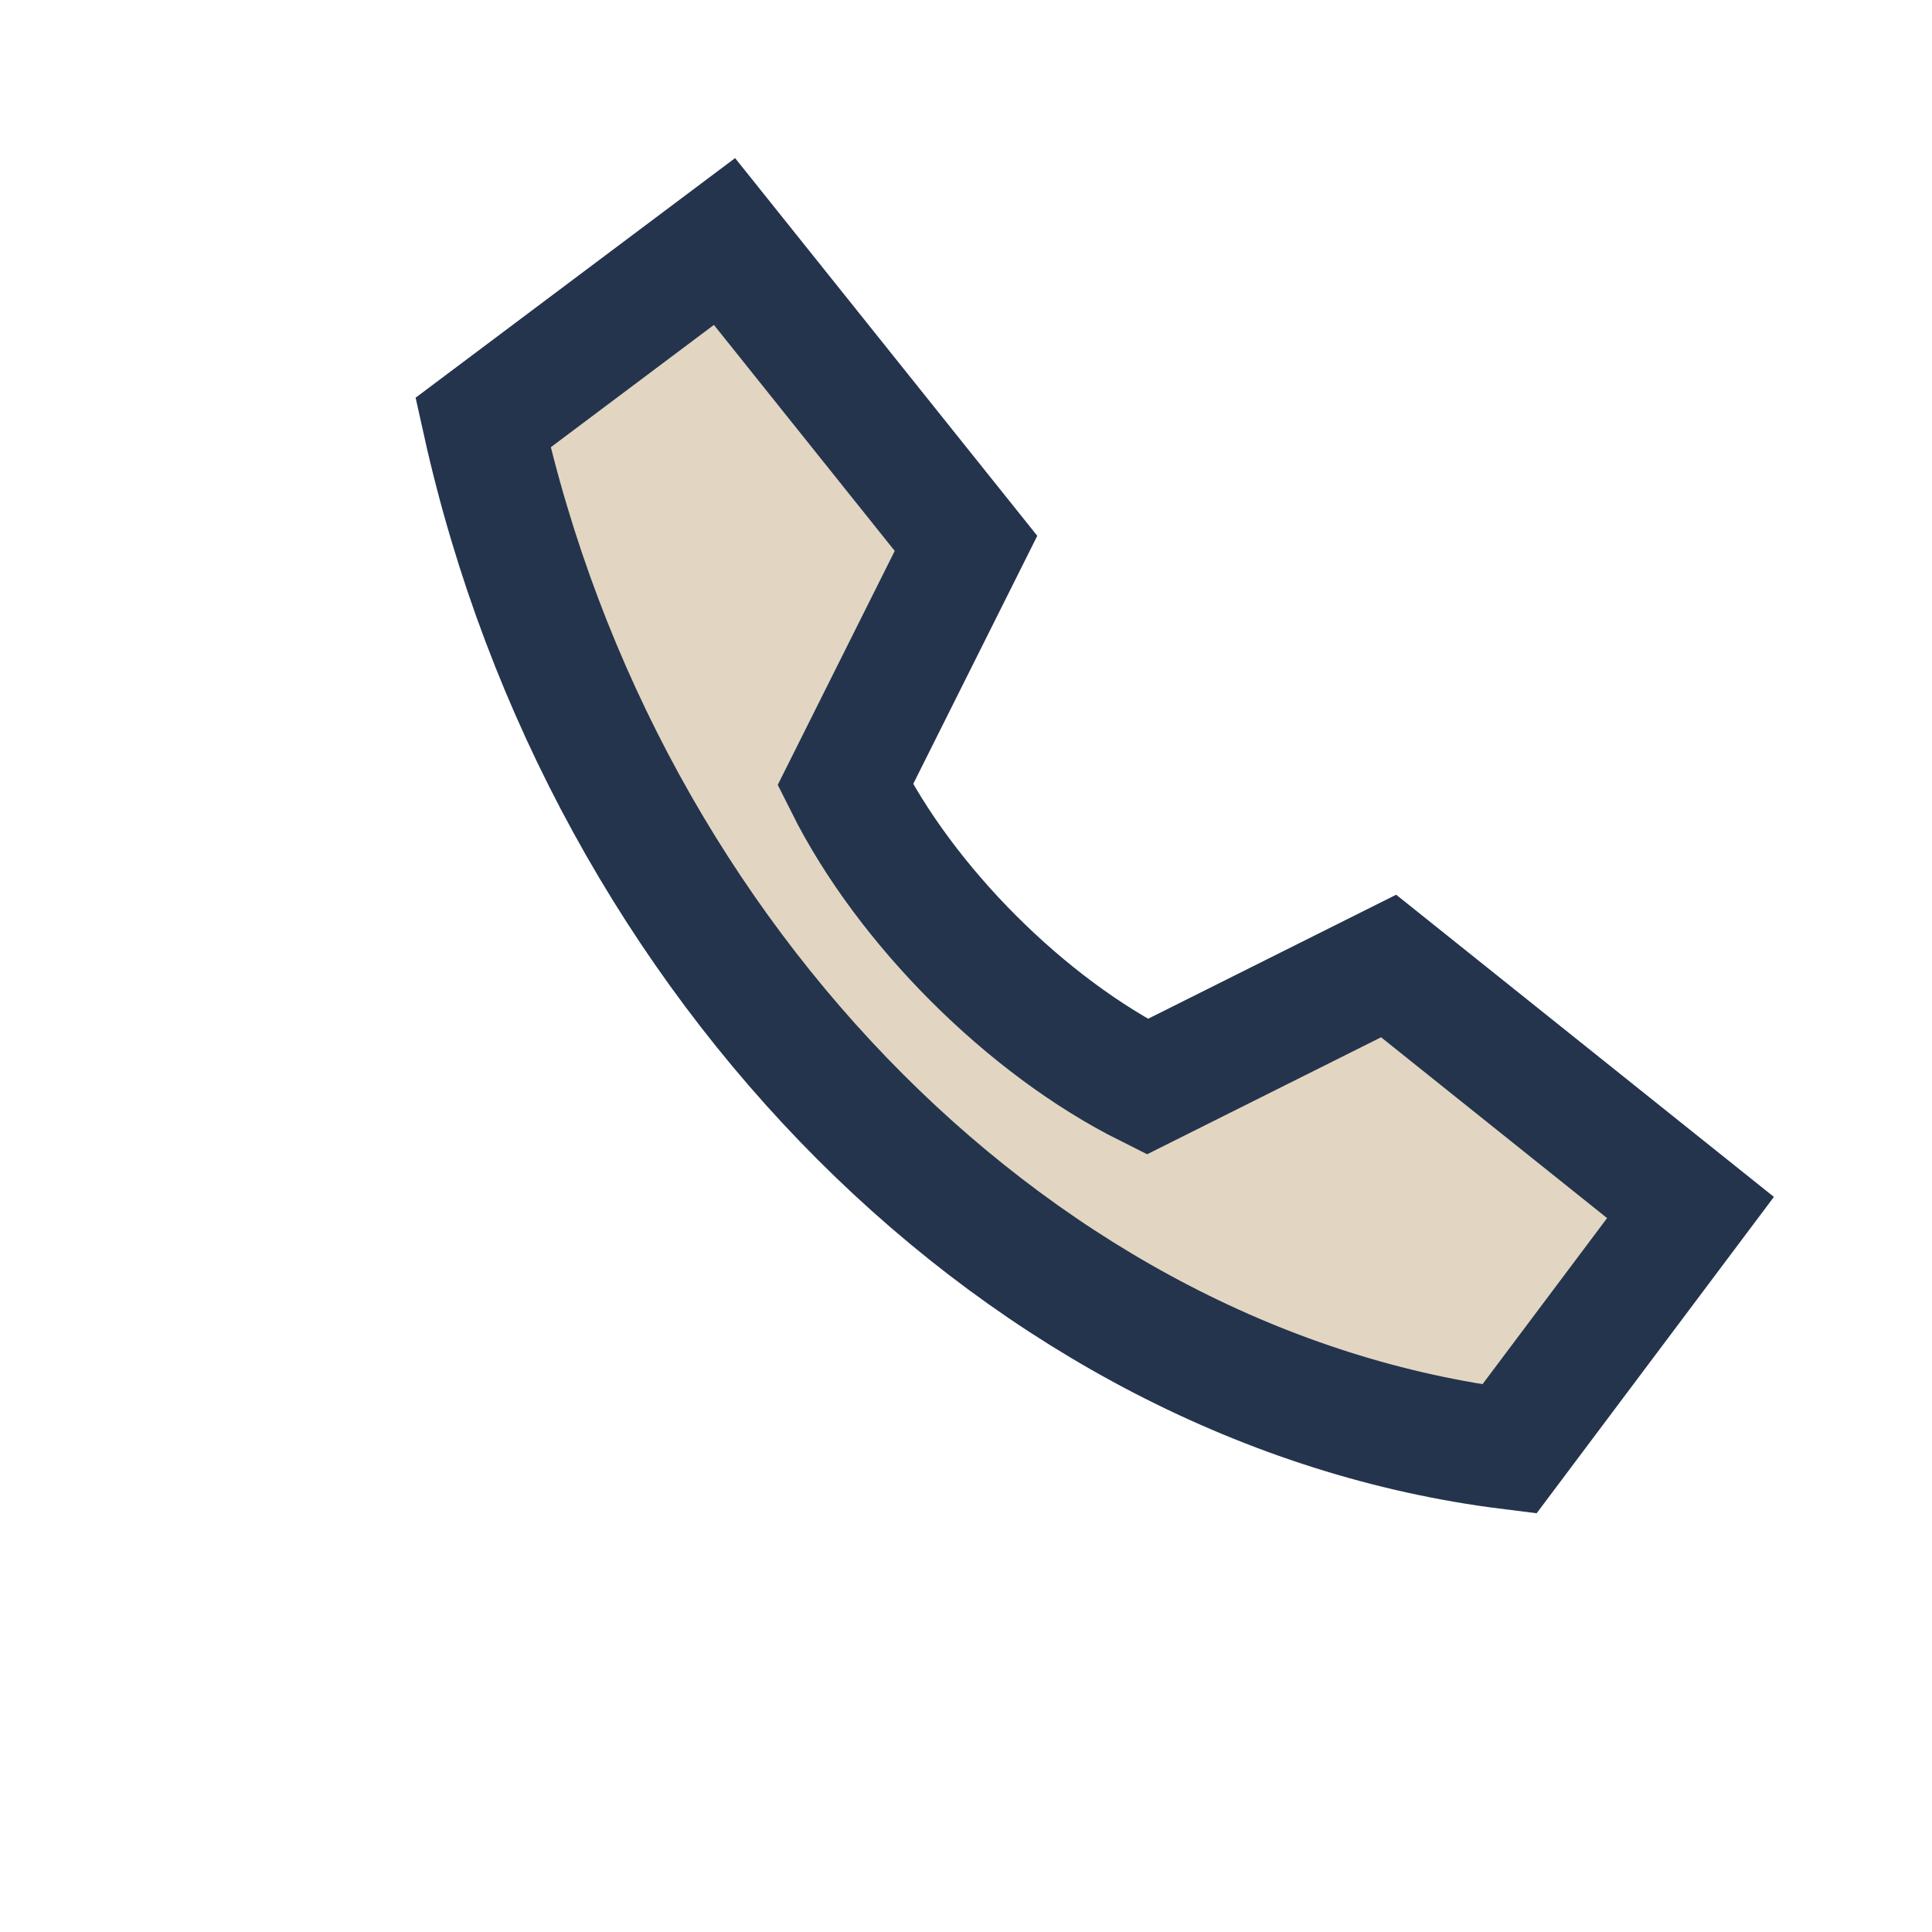 <?xml version="1.0" encoding="UTF-8"?>
<svg xmlns="http://www.w3.org/2000/svg" width="32" height="32" viewBox="0 0 32 32"><path d="M8 7c2 9 9 16 17 17l3-4-5-4-4 2c-2-1-4-3-5-5l2-4-4-5z" fill="#E2D6C2" stroke="#24344D" stroke-width="2"/></svg>